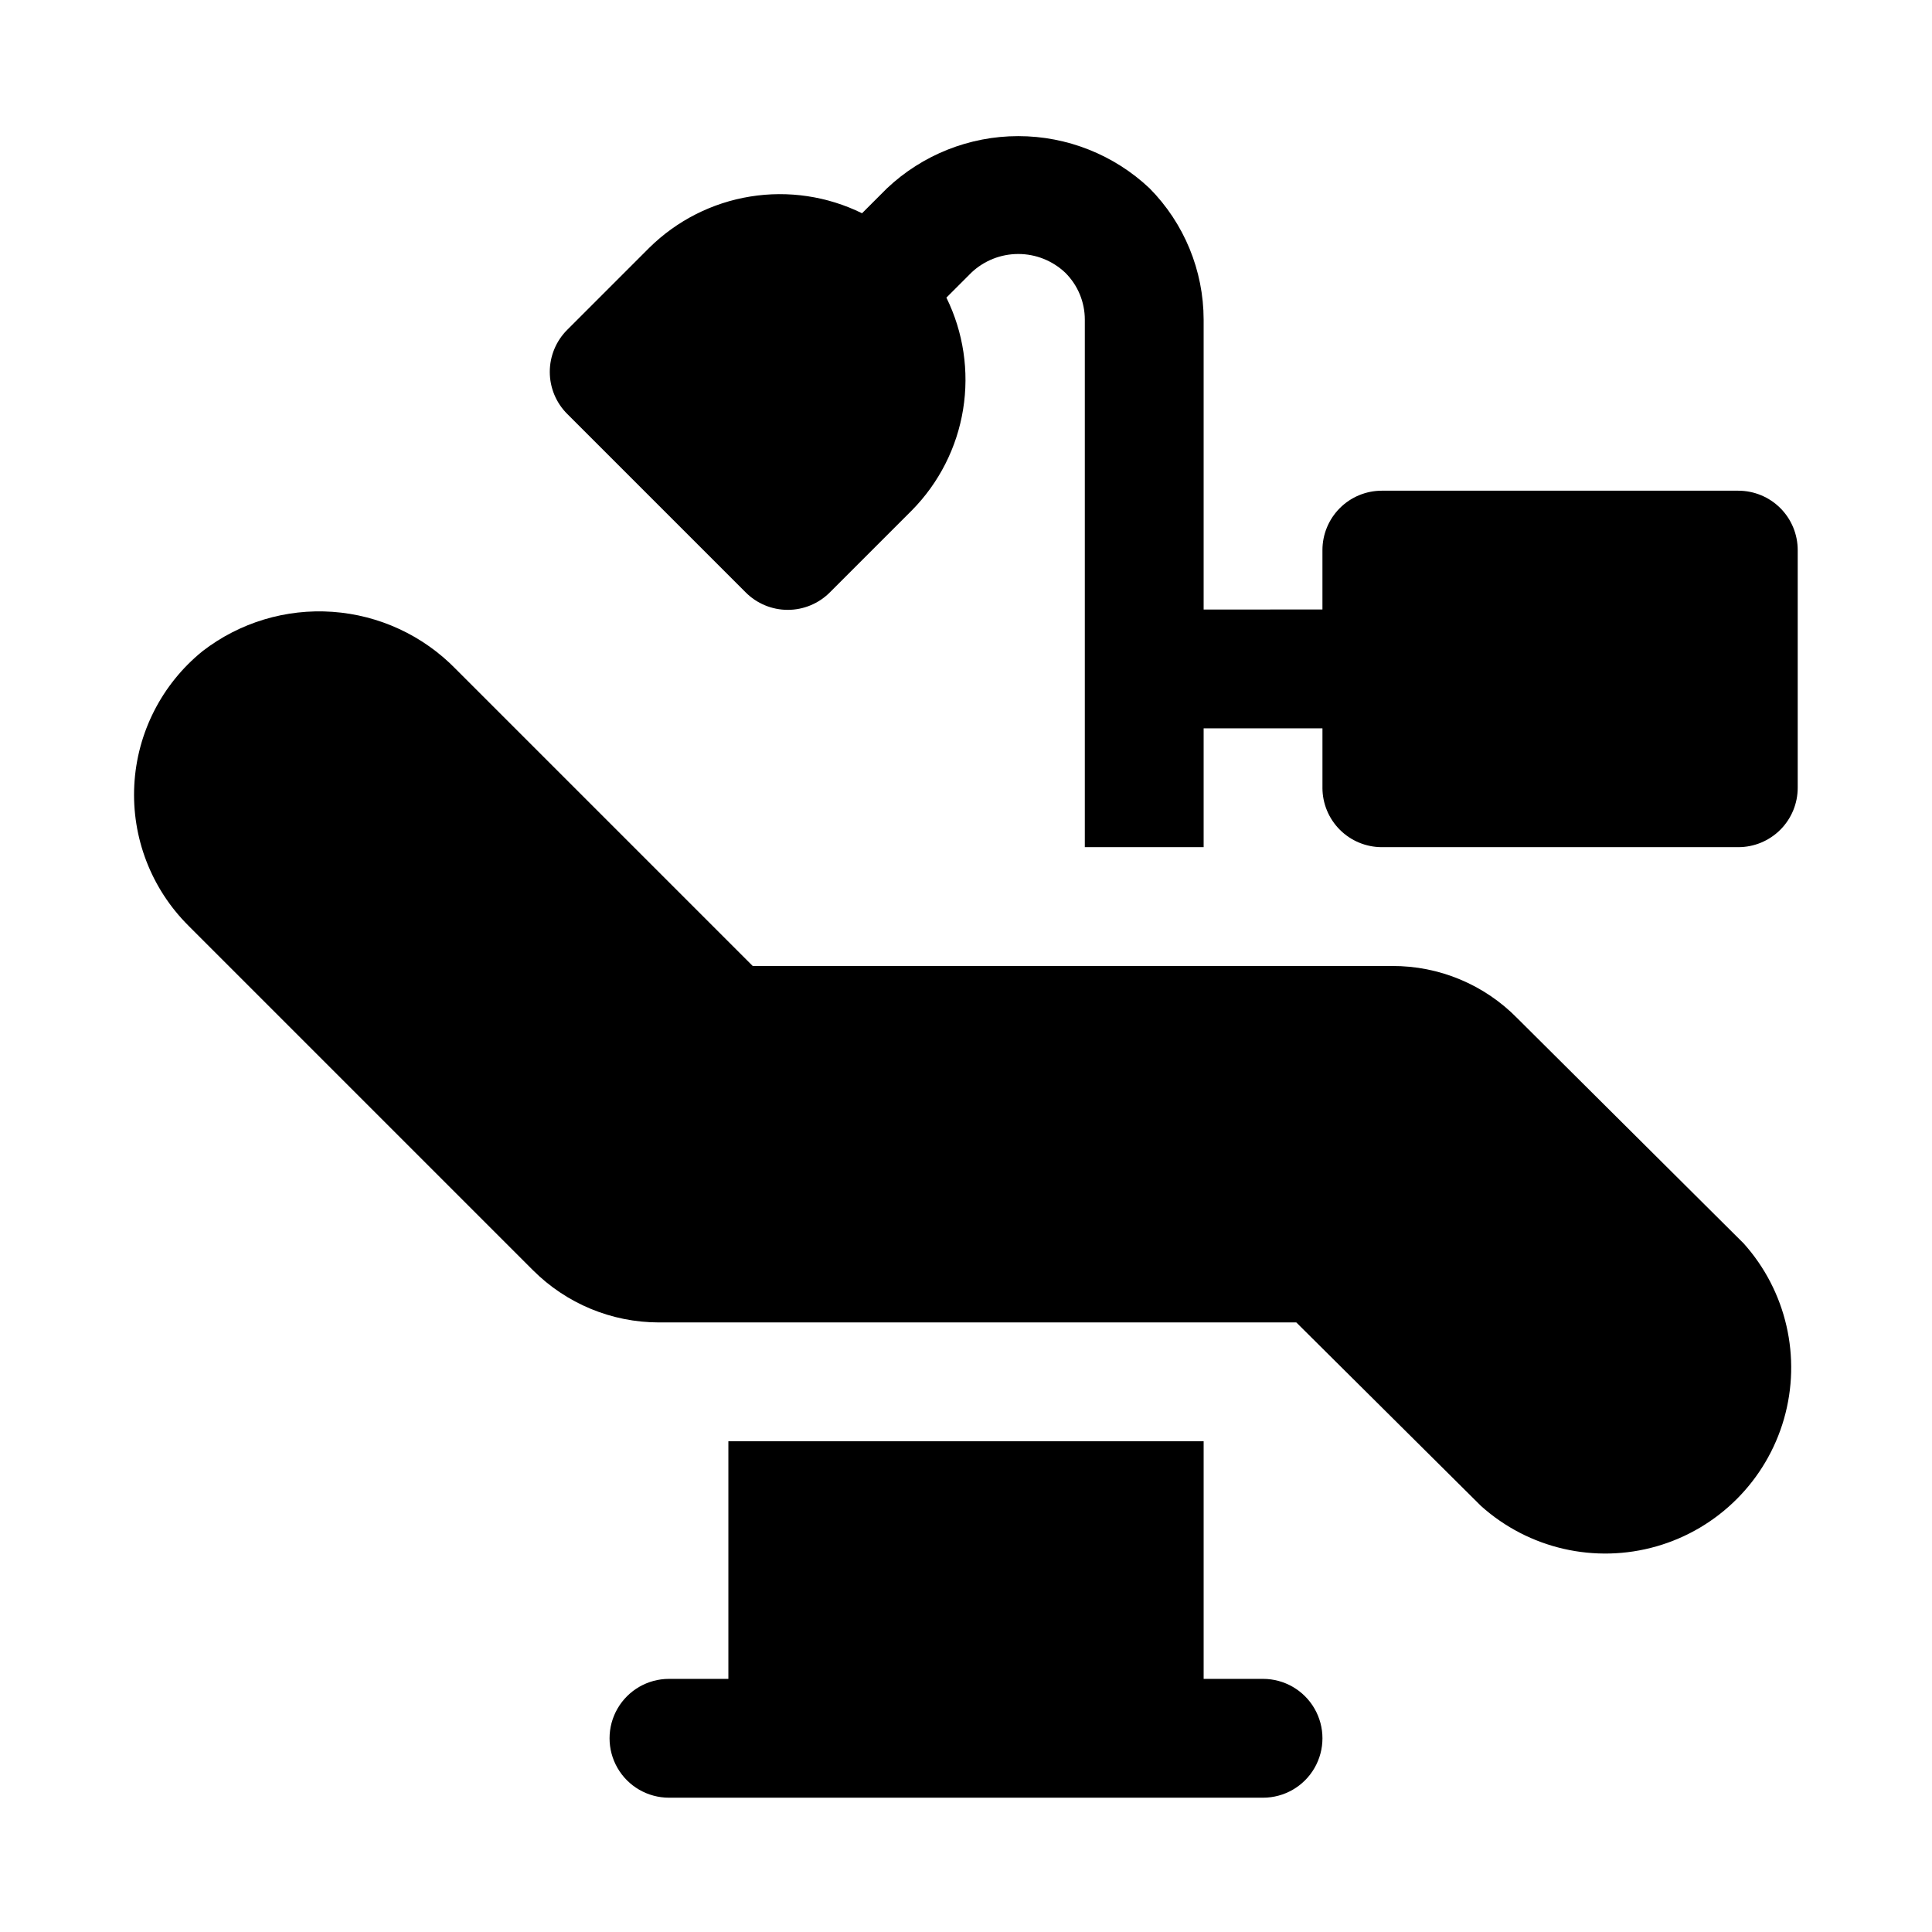 <?xml version="1.0" encoding="UTF-8"?>
<!-- The Best Svg Icon site in the world: iconSvg.co, Visit us! https://iconsvg.co -->
<svg fill="#000000" width="800px" height="800px" version="1.1" viewBox="144 144 512 512" xmlns="http://www.w3.org/2000/svg">
 <path d="m606.09 473.52c11.332 12.633 15.367 30.207 10.68 46.52s-17.438 29.062-33.75 33.75-33.887 0.652-46.52-10.68l-48.965-48.652h-168.93c-12.523-0.008-24.527-4.992-33.379-13.852l-91.316-91.316h0.004c-9.84-9.809-15.047-23.336-14.324-37.211 0.719-13.875 7.301-26.789 18.102-35.527 9.812-7.574 22.066-11.281 34.434-10.41 12.367 0.871 23.98 6.258 32.637 15.133l78.719 78.719h169.41v0.004c12.492-0.07 24.48 4.926 33.219 13.852zm-127.37 115.4h-15.742v-62.977h-125.95v62.977h-15.746c-5.625 0-10.82 3.004-13.633 7.875-2.812 4.871-2.812 10.871 0 15.742 2.812 4.871 8.008 7.871 13.633 7.871h157.44c5.625 0 10.824-3 13.633-7.871 2.812-4.871 2.812-10.871 0-15.742-2.809-4.871-8.008-7.875-13.633-7.875zm125.95-314.88h-94.465c-4.176 0-8.18 1.656-11.133 4.609s-4.613 6.957-4.613 11.133v15.742l-31.484 0.004v-76.832c-0.02-13.031-5.168-25.527-14.328-34.793-9.41-8.879-21.859-13.828-34.797-13.828s-25.383 4.949-34.793 13.828l-6.613 6.613v-0.004c-9.18-4.516-19.539-6.062-29.637-4.426-10.102 1.633-19.441 6.375-26.727 13.559l-21.727 21.727c-2.981 2.957-4.656 6.981-4.656 11.18 0 4.199 1.676 8.223 4.656 11.176l47.234 47.234c2.953 2.981 6.981 4.656 11.176 4.656 4.199 0 8.223-1.676 11.18-4.656l21.727-21.727c7.184-7.285 11.926-16.625 13.559-26.727 1.637-10.098 0.09-20.457-4.426-29.637l6.613-6.613h-0.004c3.363-3.18 7.812-4.949 12.438-4.949 4.629 0 9.078 1.77 12.441 4.949 3.324 3.285 5.195 7.766 5.195 12.438v139.81h31.488v-31.488h31.488v15.742h-0.004c0 4.176 1.66 8.18 4.613 11.133 2.953 2.953 6.957 4.613 11.133 4.613h94.465c4.176 0 8.18-1.66 11.133-4.613 2.953-2.953 4.609-6.957 4.609-11.133v-62.977c0-4.176-1.656-8.18-4.609-11.133-2.953-2.953-6.957-4.609-11.133-4.609z"/>
</svg>
